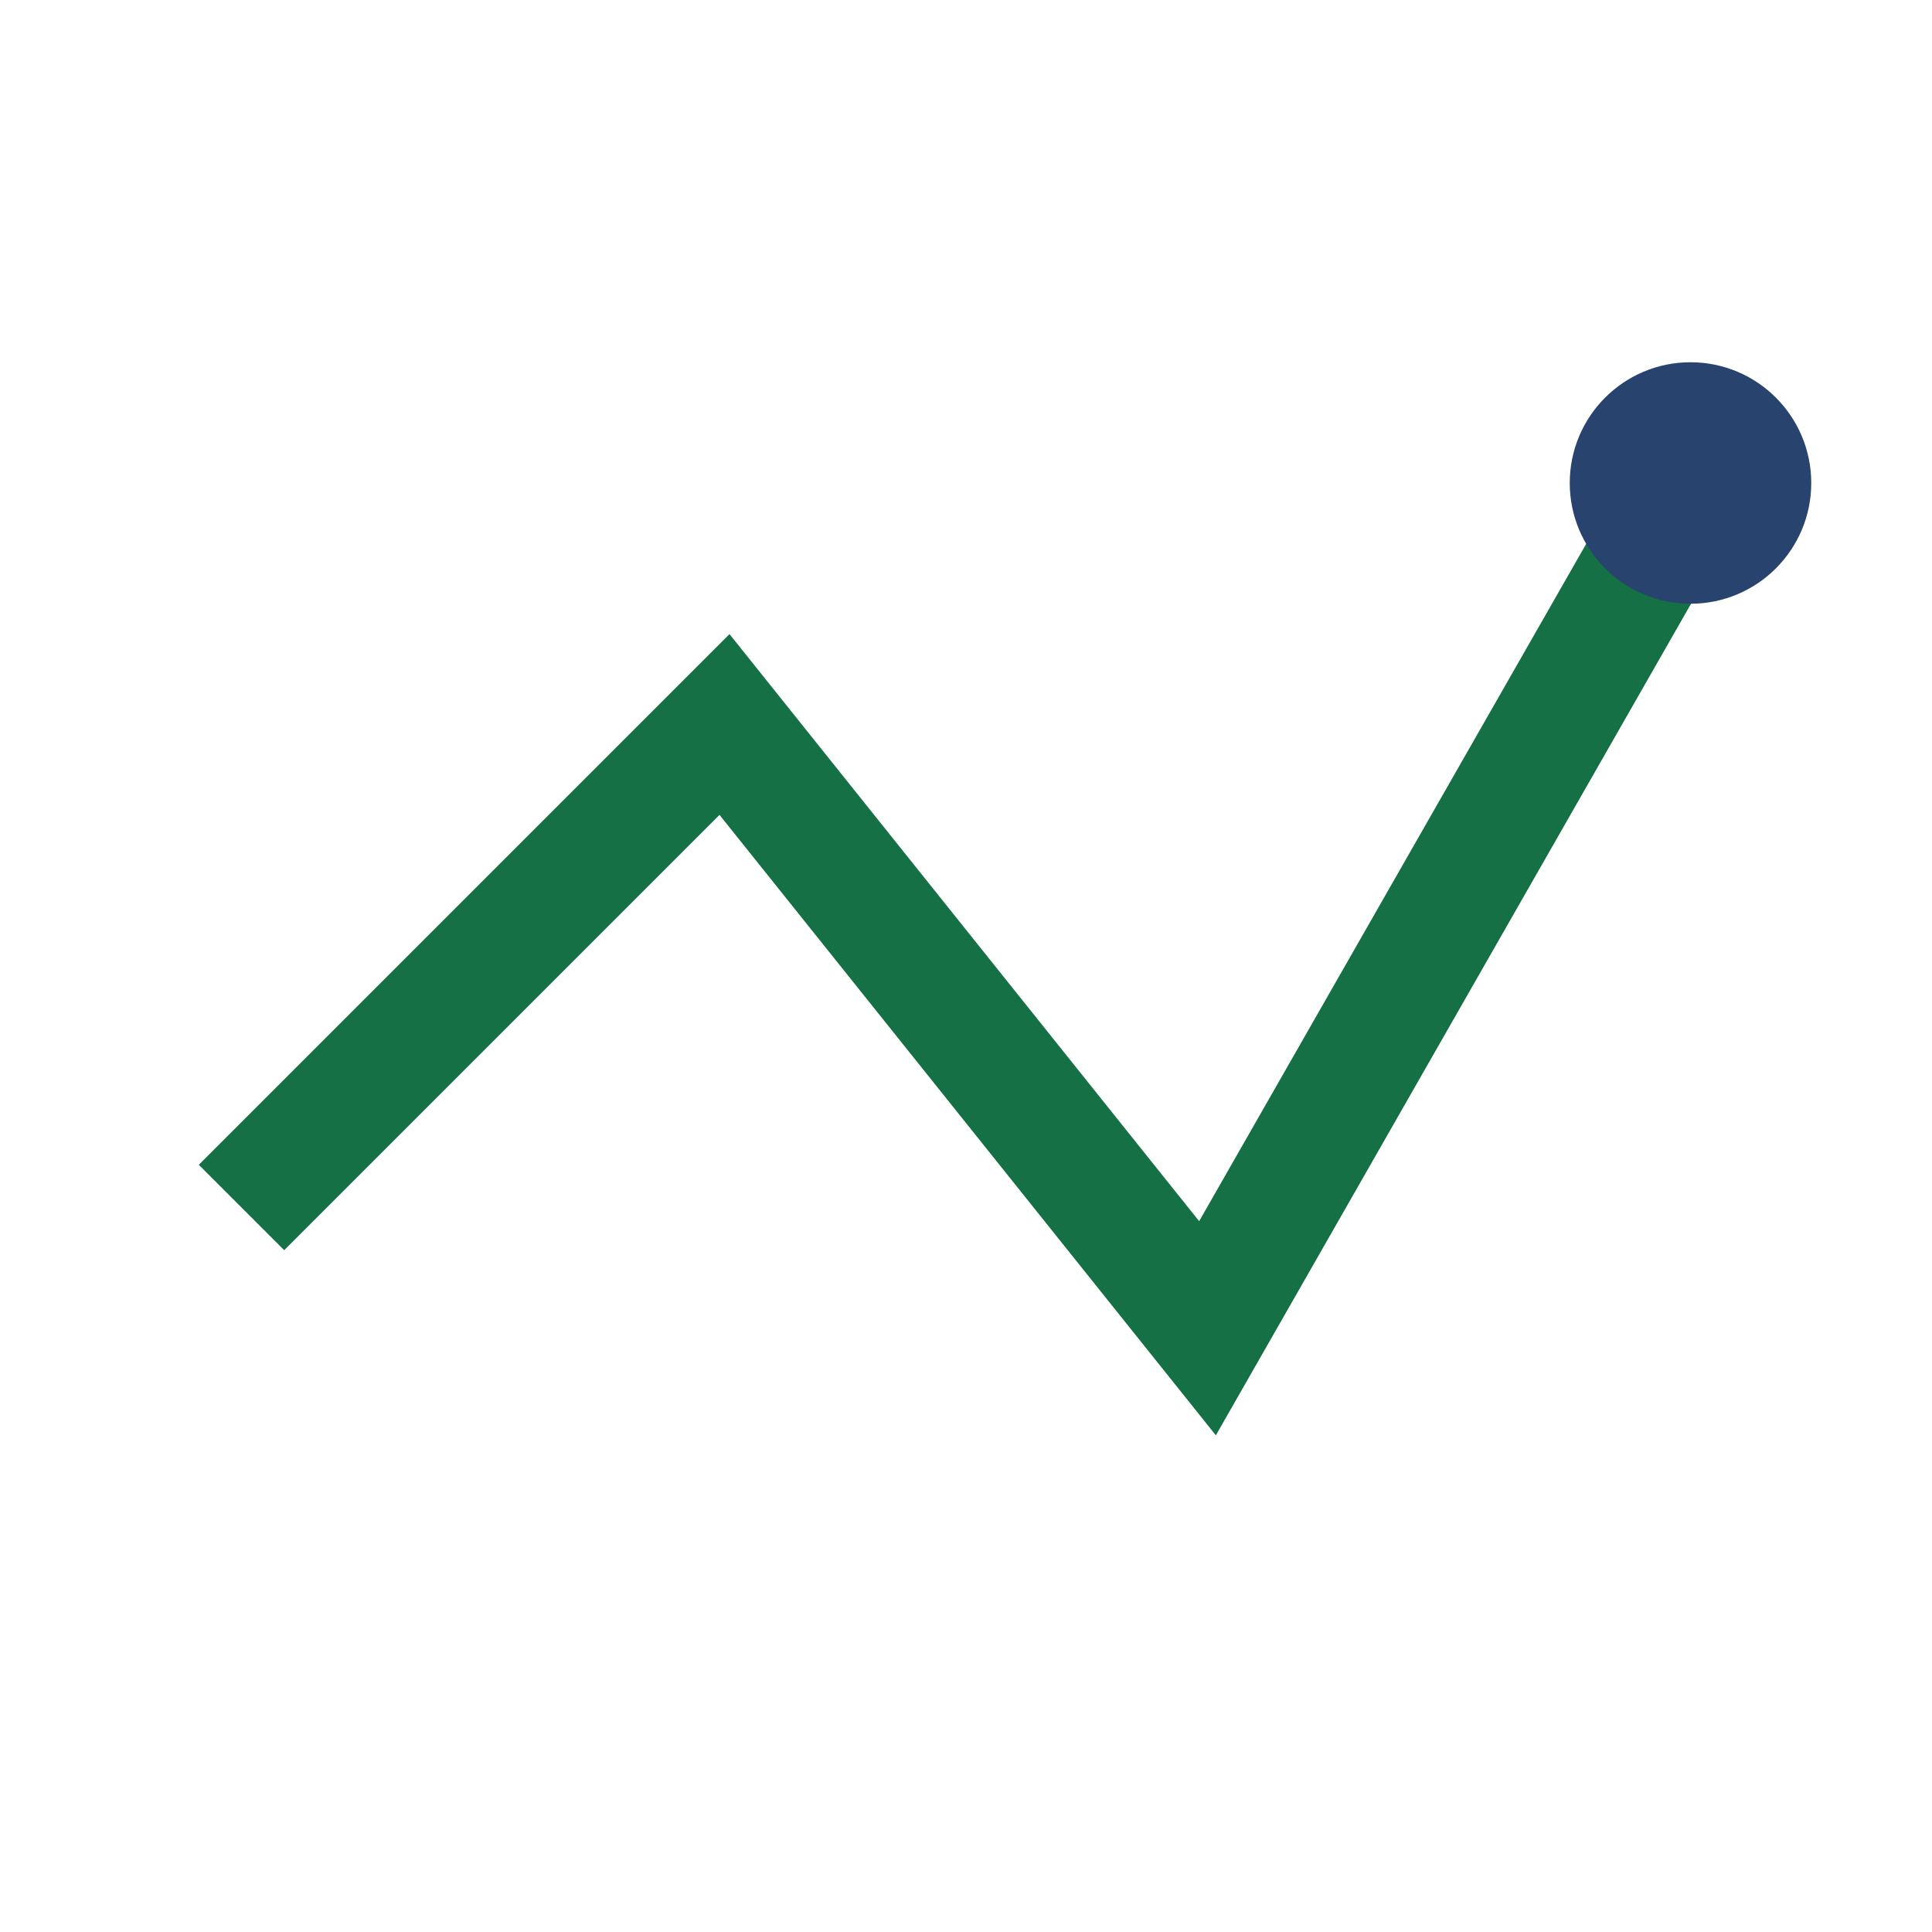 <?xml version="1.0" encoding="UTF-8"?>
<svg xmlns="http://www.w3.org/2000/svg" width="32" height="32" viewBox="0 0 32 32"><polyline points="4,20 12,12 20,22 28,8" fill="none" stroke="#157145" stroke-width="2"/><circle cx="28" cy="8" r="2" fill="#28436E"/></svg>